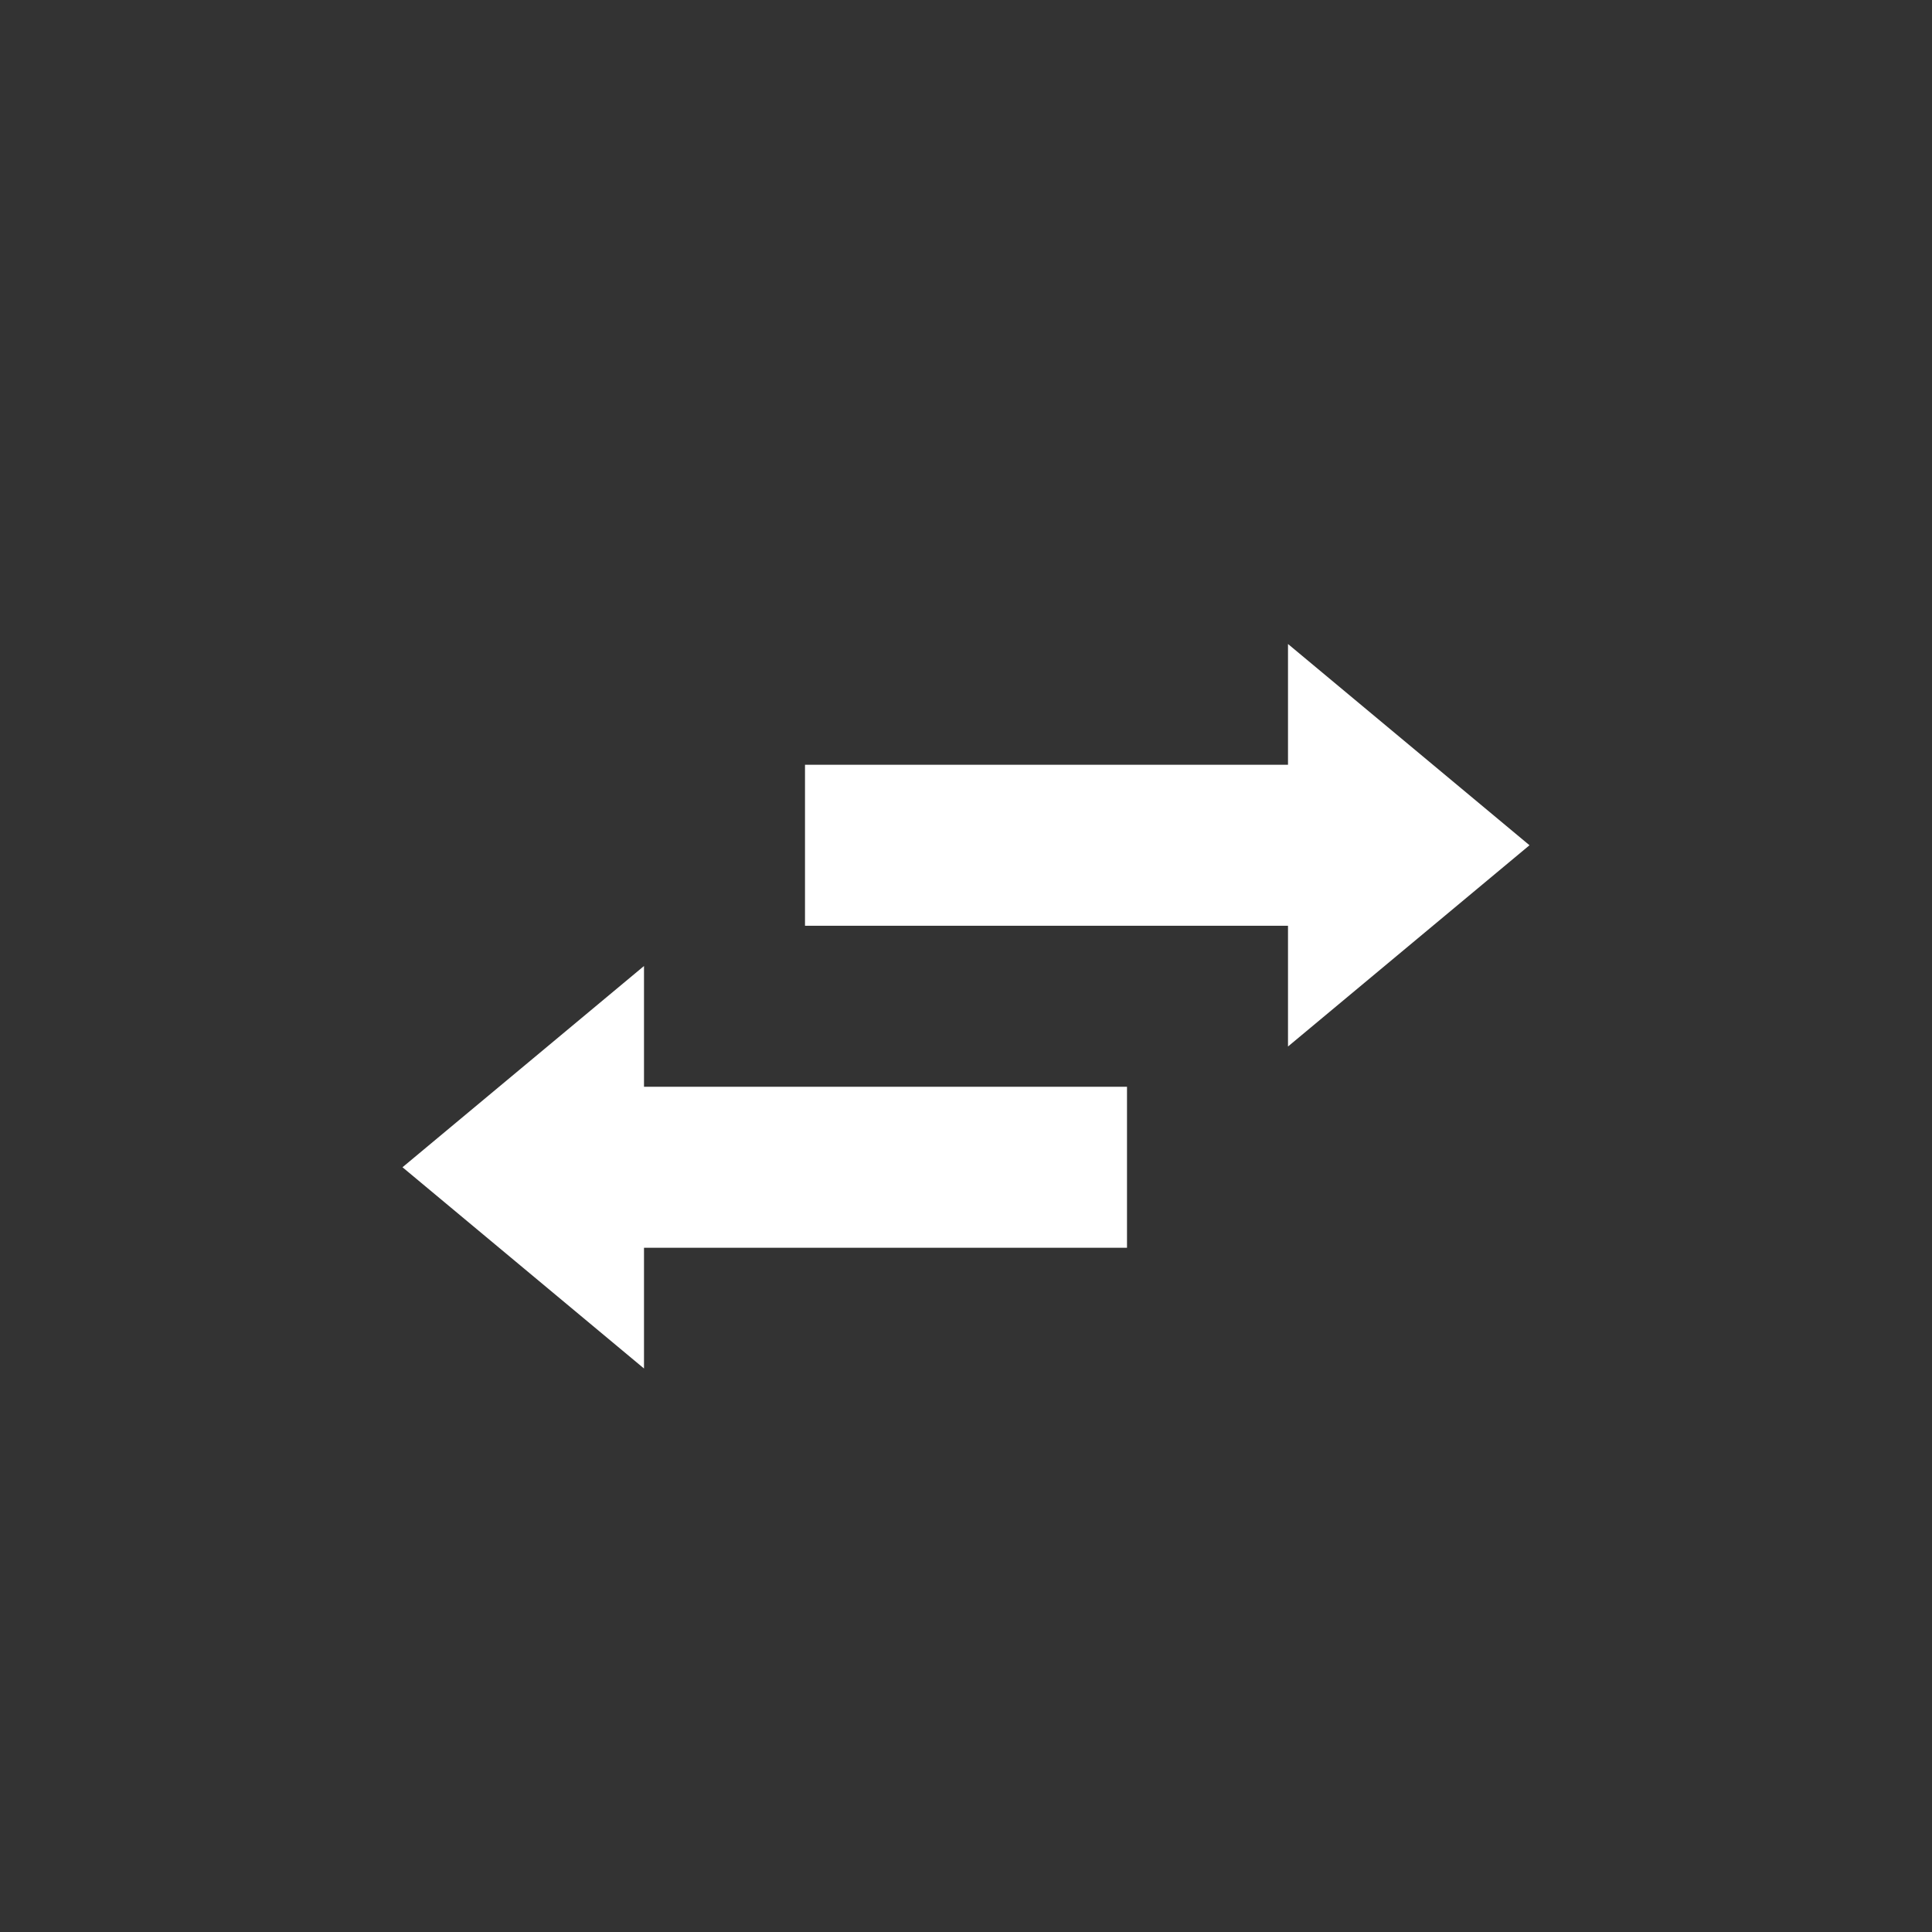 <svg xmlns="http://www.w3.org/2000/svg" width="24" height="24" viewBox="0 0 24 24" fill="none">
  <rect x="0" y="0" width="24" height="24" fill="#333333" stroke="none"/>
  <path d="M16 13V11.5H10V9.5H16V8L19 10.5L16 13Z" fill="#ffffff"/>
  <path d="M8 17V15.5H14V13.5H8V12L5 14.5L8 17Z" fill="#ffffff"/>
</svg>
